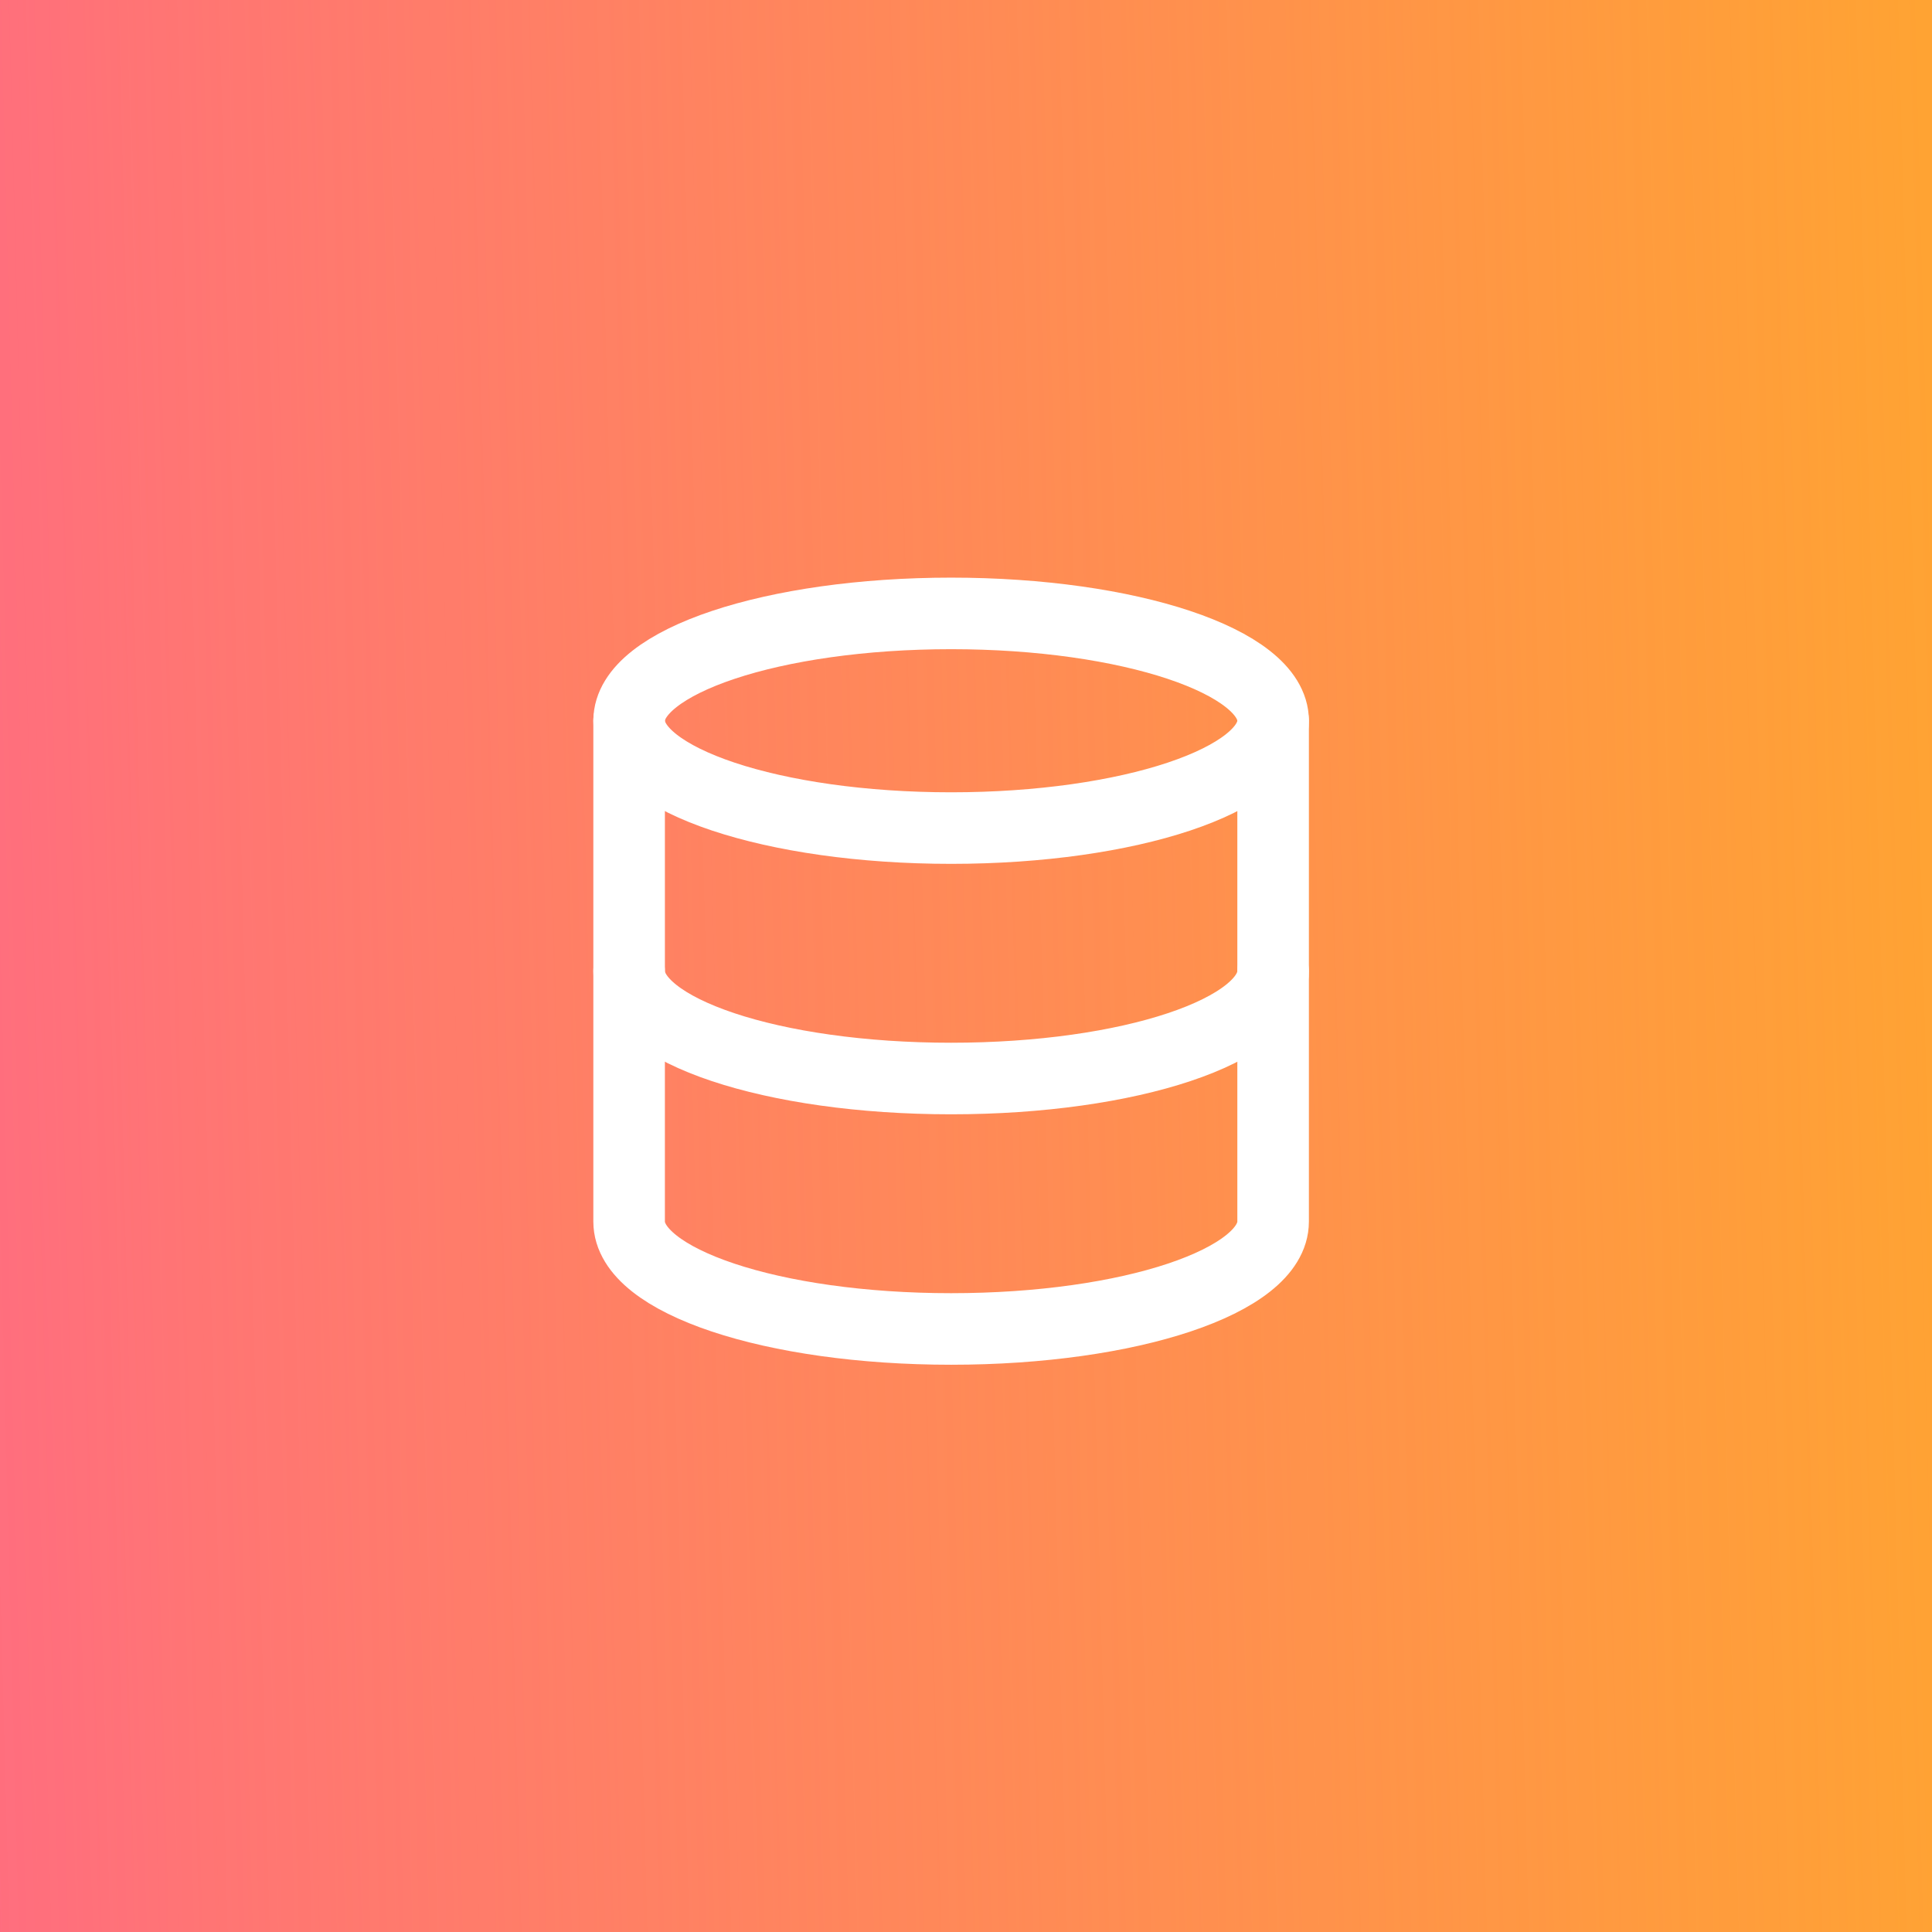 <svg width="54" height="54" viewBox="0 0 54 54" fill="none" xmlns="http://www.w3.org/2000/svg">
<rect x="0" y="0" width="54" height="54" fill="#333333" stroke="none"/>
<rect width="54" height="54" fill="url(#paint0_linear)"/>
<rect width="54" height="54" fill="url(#paint1_linear)"/>
<path d="M26.584 23.145C31.555 23.145 35.584 21.802 35.584 20.145C35.584 18.488 31.555 17.145 26.584 17.145C21.613 17.145 17.584 18.488 17.584 20.145C17.584 21.802 21.613 23.145 26.584 23.145Z" stroke="white" stroke-width="2" stroke-linecap="round" stroke-linejoin="round"/>
<path d="M35.584 27.145C35.584 28.805 31.584 30.145 26.584 30.145C21.584 30.145 17.584 28.805 17.584 27.145" stroke="white" stroke-width="2" stroke-linecap="round" stroke-linejoin="round"/>
<path d="M17.584 20.145V34.145C17.584 35.805 21.584 37.145 26.584 37.145C31.584 37.145 35.584 35.805 35.584 34.145V20.145" stroke="white" stroke-width="2" stroke-linecap="round" stroke-linejoin="round"/>
<defs>
<linearGradient id="paint0_linear" x1="43.785" y1="-25.975" x2="-13.876" y2="-23.699" gradientUnits="userSpaceOnUse">
<stop offset="0.713" stop-color="#FFA333"/>
<stop offset="1" stop-color="#FF6C83"/>
</linearGradient>
<linearGradient id="paint1_linear" x1="2.295" y1="325.367" x2="62.103" y2="323.805" gradientUnits="userSpaceOnUse">
<stop stop-color="#FF6B82"/>
<stop offset="1" stop-color="#FF6B82" stop-opacity="0"/>
</linearGradient>
</defs>
</svg>

